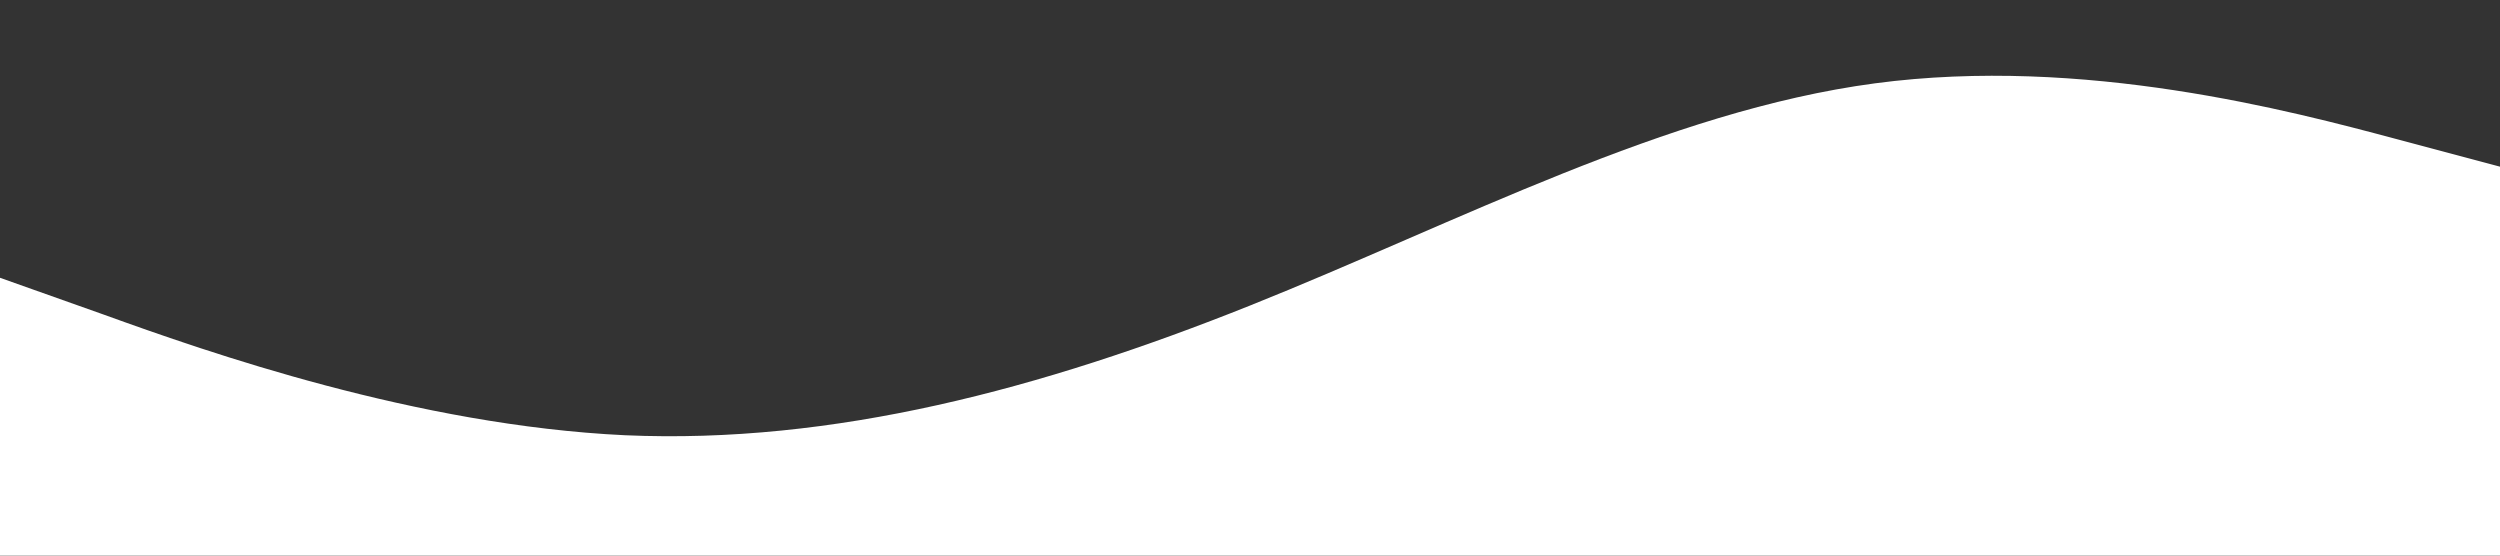 <svg xmlns="http://www.w3.org/2000/svg" viewBox="0 0 1440 320" style="position: absolute;left: 0;bottom: 0;width: 100%;">
  <rect x="0" y="0" width="1440" height="320" fill="#333333" stroke="none"/>
  <path fill="#ffffff" fill-opacity="1" d="M0,160L60,181.3C120,203,240,245,360,250.7C480,256,600,224,720,176C840,128,960,64,1080,48C1200,32,1320,64,1380,80L1440,96L1440,320L1380,320C1320,320,1200,320,1080,320C960,320,840,320,720,320C600,320,480,320,360,320C240,320,120,320,60,320L0,320Z"></path>
</svg>